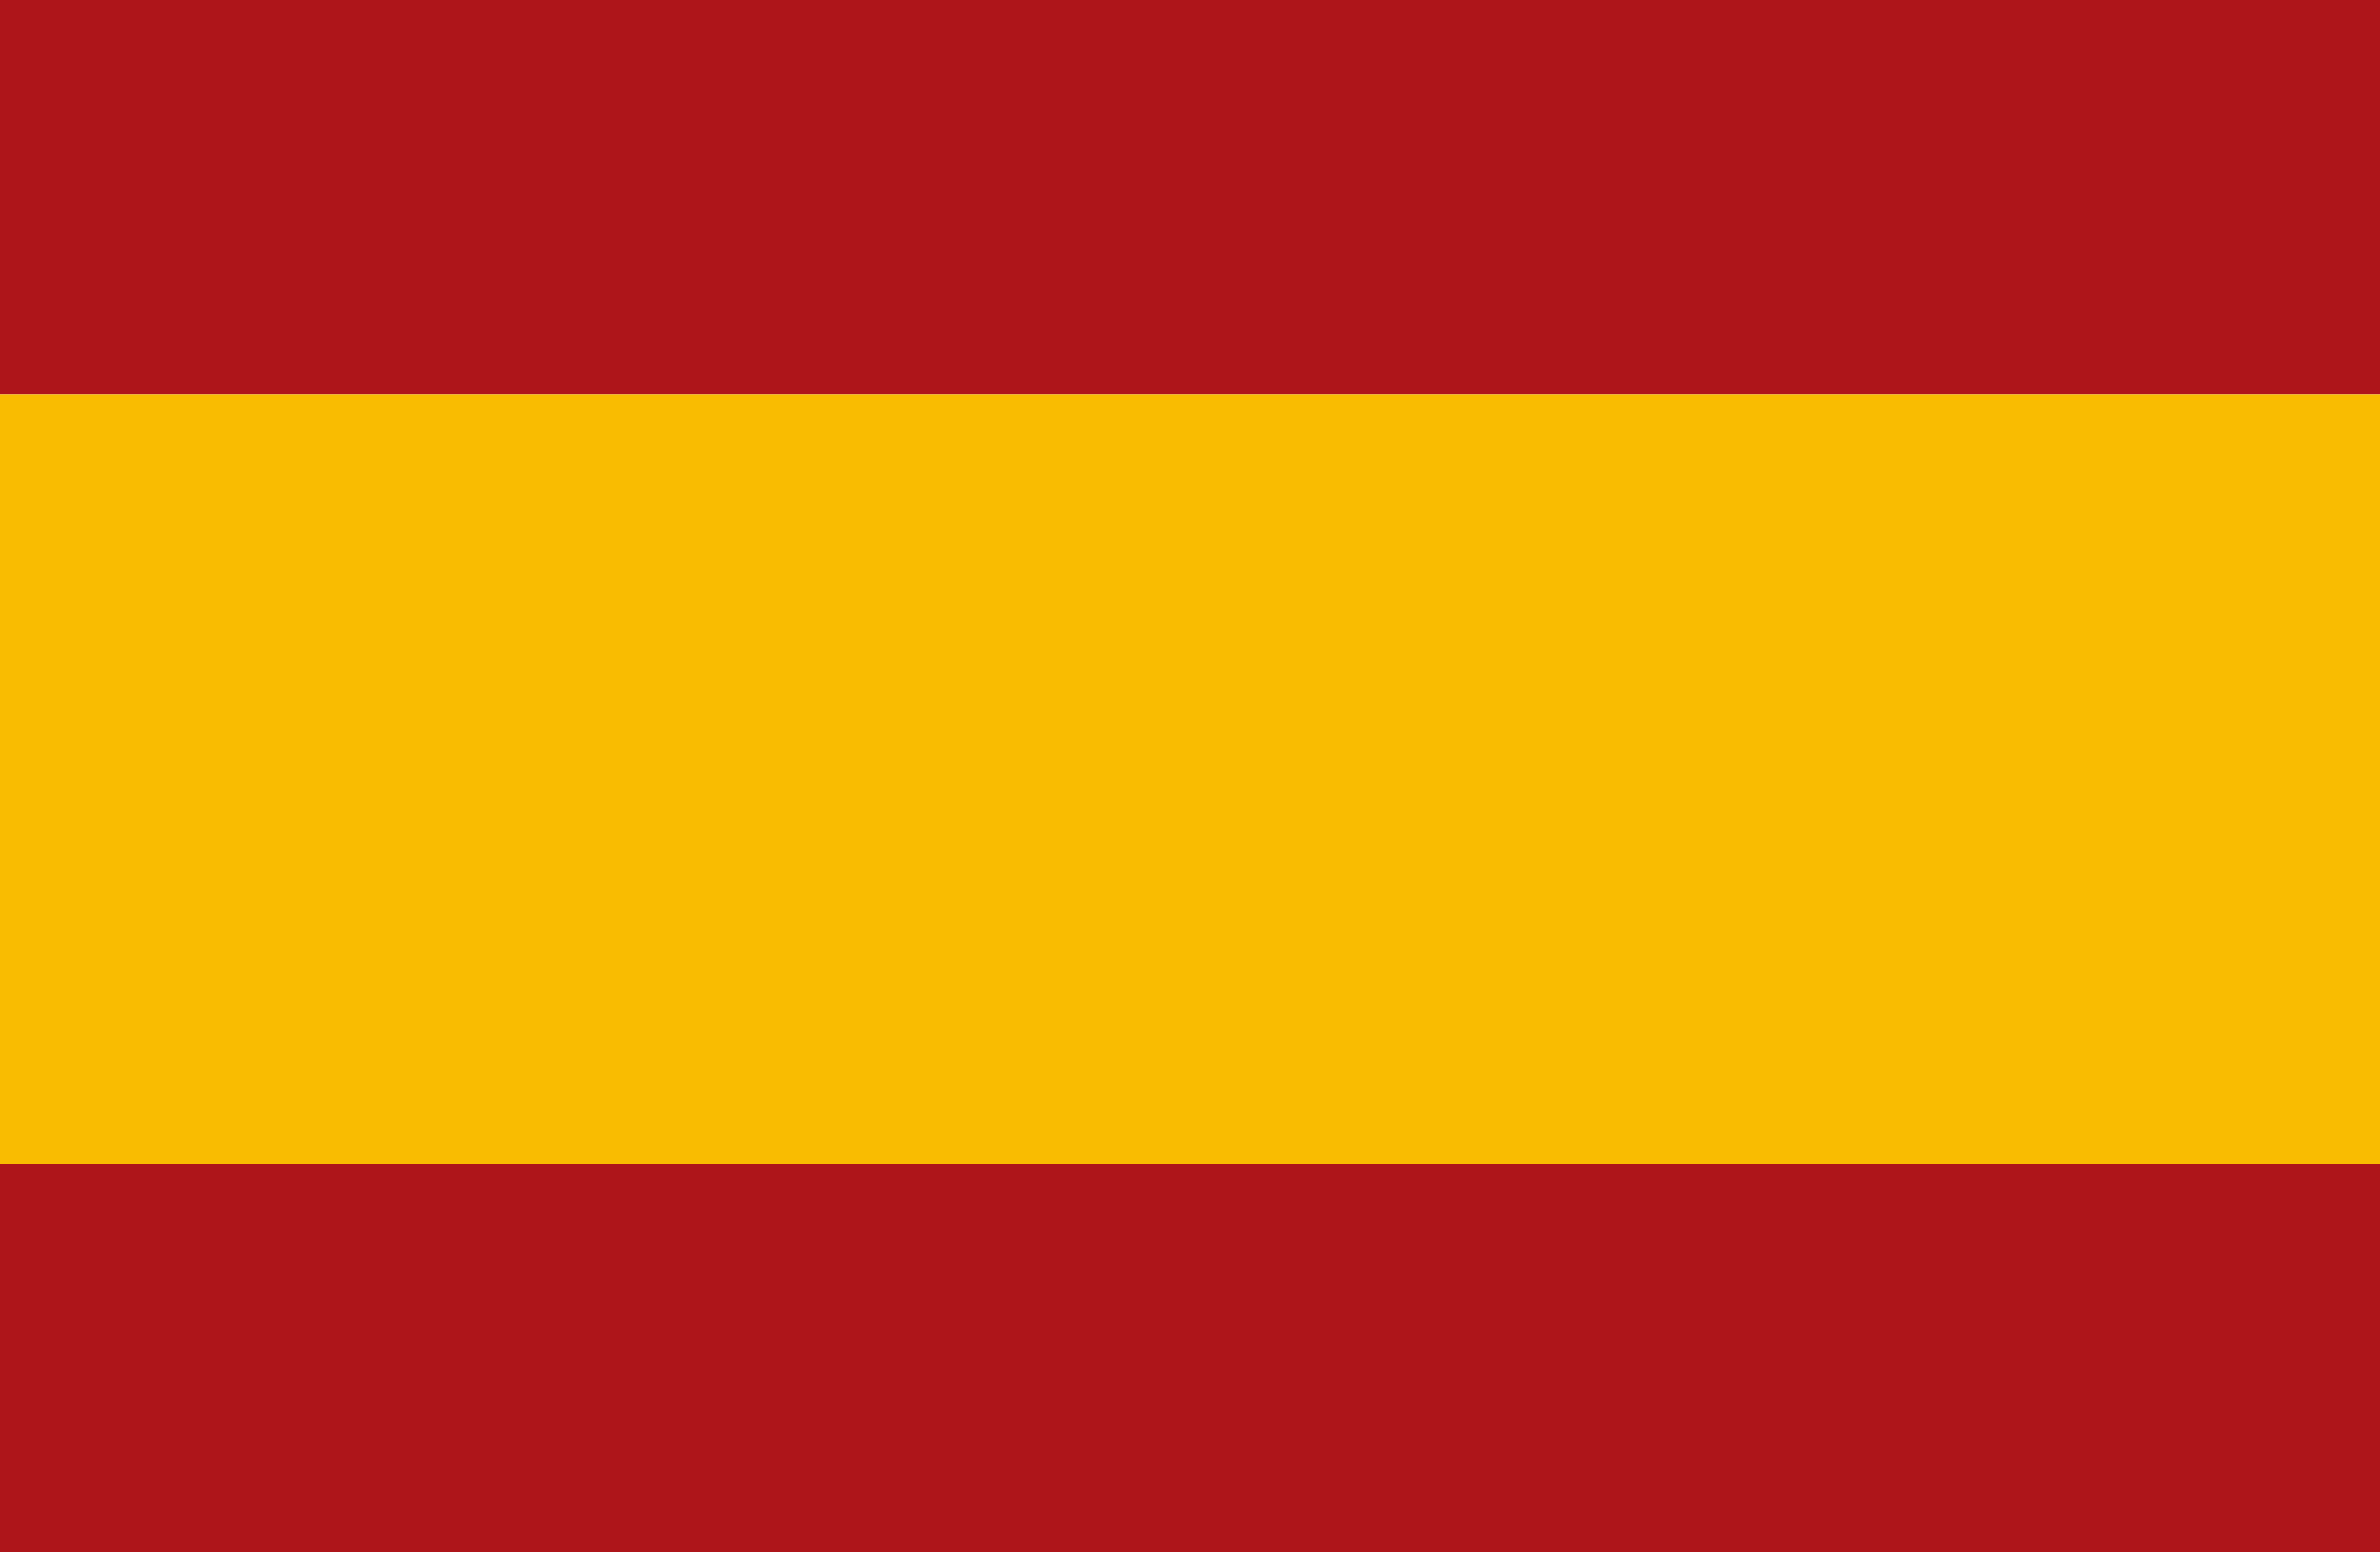 <?xml version="1.0" encoding="utf-8"?>
<!-- Generator: Adobe Illustrator 28.2.0, SVG Export Plug-In . SVG Version: 6.00 Build 0)  -->
<svg version="1.1" id="Layer_1" xmlns="http://www.w3.org/2000/svg" xmlns:xlink="http://www.w3.org/1999/xlink" x="0px" y="0px"
	 viewBox="0 0 36.8 24" style="enable-background:new 0 0 36.8 24;" xml:space="preserve">
<style type="text/css">
	.st0{fill-rule:evenodd;clip-rule:evenodd;fill:#AD151A;}
	.st1{fill-rule:evenodd;clip-rule:evenodd;fill:#FABC00;}
</style>
<g>
	<polygon class="st0" points="0,0 0,6.1 37.1,6.1 37.1,0 0,0 	"/>
	<polygon class="st1" points="0,6.1 0,18 36.9,18 36.9,6.1 0,6.1 	"/>
	<polygon class="st0" points="0,18 0,24.1 37.1,24.1 37.1,18 0,18 	"/>
</g>
</svg>

